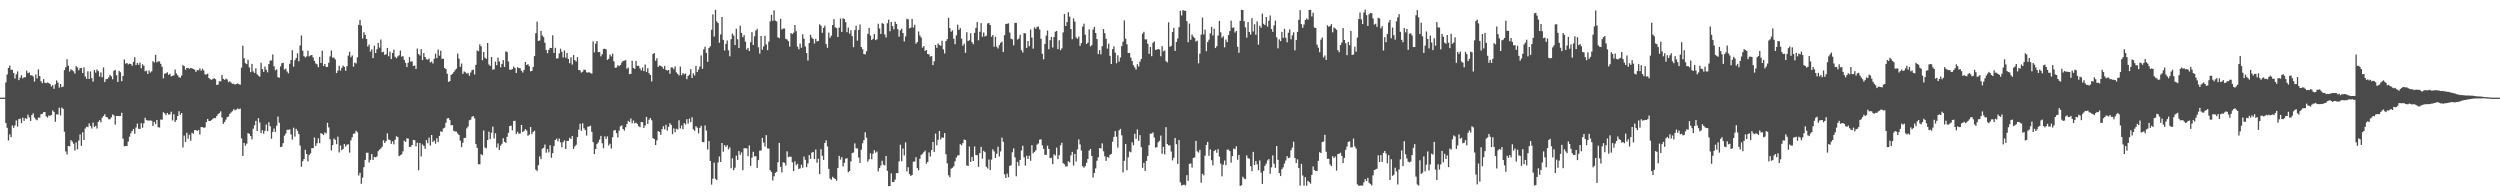 <?xml version="1.0" encoding="UTF-8"?>
<svg xmlns="http://www.w3.org/2000/svg" width="1920" height="150">
  <path d="M0 75.000h1v1.000H0zM1 75.000h1v1.000H1zM2 75.000h1v1.000H2zM3 75.000h1v1.000H3zM4 63.334h1v31.103H4zM5 57.251h1v40.908H5zM6 52.243h1v55.662H6zM7 50.361h1v52.796H7zM8 53.569h1v51.772H8zM9 53.651h1v42.700H9zM10 56.037h1v42.120H10zM11 60.246h1v36.050H11zM12 57.103h1v35.366H12zM13 54.852h1v42.388H13zM14 61.549h1v30.020H14zM15 59.715h1v31.446H15zM16 57.789h1v36.799H16zM17 60.172h1v30.187H17zM18 59.357h1v33.481H18zM19 59.306h1v31.439H19zM20 54.284h1v37.006H20zM21 56.194h1v31.869H21zM22 55.655h1v34.504H22zM23 57.843h1v35.077H23zM24 57.792h1v30.570H24zM25 58.700h1v28.341H25zM26 62.617h1v27.623H26zM27 57.192h1v34.522H27zM28 60.285h1v32.077H28zM29 53.373h1v36.872H29zM30 58.380h1v31.992H30zM31 62.429h1v25.309H31zM32 63.892h1v23.458H32zM33 60.797h1v25.379H33zM34 63.525h1v22.505H34zM35 63.906h1v25.413H35zM36 63.358h1v26.893H36zM37 63.803h1v24.851H37zM38 64.571h1v24.361H38zM39 66.450h1v21.877H39zM40 65.385h1v19.470H40zM41 68.205h1v17.783H41zM42 64.695h1v28.859H42zM43 61.768h1v26.045H43zM44 63.438h1v24.503H44zM45 67.280h1v15.475H45zM46 64.519h1v24.178H46zM47 66.955h1v15.629H47zM48 66.470h1v17.134H48zM49 53.838h1v47.309H49zM50 51.653h1v64.608H50zM51 45.501h1v73.108H51zM52 50.438h1v61.693H52zM53 54.892h1v57.440H53zM54 53.194h1v54.412H54zM55 53.941h1v54.792H55zM56 54.803h1v55.514H56zM57 56.501h1v59.044H57zM58 50.773h1v58.619H58zM59 51.829h1v62.862H59zM60 53.965h1v54.037H60zM61 52.304h1v50.903H61zM62 52.155h1v59.872H62zM63 56.138h1v45.445H63zM64 51.784h1v55.739H64zM65 58.777h1v39.907H65zM66 60.549h1v36.733H66zM67 54.803h1v42.888H67zM68 60.648h1v34.099H68zM69 54.833h1v41.909H69zM70 60.023h1v38.687H70zM71 62.733h1v31.419H71zM72 53.751h1v43.803H72zM73 55.756h1v40.873H73zM74 53.290h1v45.417H74zM75 54.584h1v39.050H75zM76 58.789h1v33.503H76zM77 55.586h1v38.387H77zM78 59.336h1v31.090H78zM79 51.705h1v37.414H79zM80 63.031h1v24.737H80zM81 60.837h1v28.952H81zM82 60.547h1v29.636H82zM83 59.457h1v32.160H83zM84 57.503h1v34.149H84zM85 58.620h1v31.536H85zM86 60.858h1v27.046H86zM87 54.301h1v34.341H87zM88 53.708h1v42.058H88zM89 57.737h1v31.326H89zM90 62.928h1v26.093H90zM91 54.391h1v34.782H91zM92 55.483h1v33.625H92zM93 62.385h1v24.213H93zM94 58.308h1v48.193H94zM95 45.643h1v66.725H95zM96 48.879h1v63.209H96zM97 48.363h1v63.880H97zM98 49.482h1v59.228H98zM99 48.868h1v56.098H99zM100 49.172h1v53.170H100zM101 50.546h1v50.076H101zM102 47.509h1v51.530H102zM103 43.947h1v58.779H103zM104 49.969h1v47.980H104zM105 48.317h1v46.643H105zM106 49.742h1v49.162H106zM107 48.015h1v51.075H107zM108 52.445h1v42.106H108zM109 49.360h1v48.731H109zM110 50.470h1v44.296H110zM111 54.789h1v35.615H111zM112 54.211h1v38.103H112zM113 56.834h1v35.700H113zM114 54.047h1v38.620H114zM115 55.726h1v36.673H115zM116 54.784h1v38.002H116zM117 46.976h1v49.811H117zM118 47.973h1v45.617H118zM119 42.140h1v53.142H119zM120 47.809h1v44.337H120zM121 47.151h1v50.534H121zM122 47.143h1v50.830H122zM123 49.045h1v42.777H123zM124 51.316h1v40.630H124zM125 60.179h1v25.999H125zM126 56.632h1v30.422H126zM127 56.205h1v32.219H127zM128 55.490h1v31.278H128zM129 57.503h1v30.487H129zM130 56.689h1v31.169H130zM131 58.670h1v27.153H131zM132 58.205h1v34.242H132zM133 57.886h1v29.891H133zM134 53.422h1v40.251H134zM135 56.394h1v35.854H135zM136 57.823h1v31.264H136zM137 59.267h1v26.140H137zM138 59.706h1v28.440H138zM139 58.007h1v28.802H139zM140 49.990h1v63.280H140zM141 50.798h1v53.327H141zM142 53.552h1v55.397H142zM143 52.206h1v49.735H143zM144 52.159h1v54.379H144zM145 52.781h1v50.751H145zM146 52.131h1v55.928H146zM147 52.525h1v49.403H147zM148 52.961h1v49.754H148zM149 53.480h1v46.518H149zM150 55.198h1v44.665H150zM151 53.792h1v46.859H151zM152 53.978h1v45.832H152zM153 52.471h1v50.852H153zM154 54.334h1v43.240H154zM155 52.811h1v44.820H155zM156 54.071h1v44.081H156zM157 57.163h1v40.736H157zM158 57.125h1v36.639H158zM159 56.600h1v34.743H159zM160 59.933h1v32.981H160zM161 60.892h1v31.963H161zM162 61.271h1v30.965H162zM163 60.580h1v30.660H163zM164 60.061h1v30.514H164zM165 60.825h1v29.977H165zM166 65.222h1v23.903H166zM167 64.970h1v22.673H167zM168 62.338h1v24.558H168zM169 62.525h1v22.964H169zM170 57.617h1v32.611H170zM171 60.538h1v34.614H171zM172 61.334h1v32.414H172zM173 60.356h1v31.549H173zM174 61.005h1v29.023H174zM175 63.124h1v26.358H175zM176 62.350h1v25.110H176zM177 63.436h1v22.931H177zM178 64.358h1v21.043H178zM179 64.309h1v19.550H179zM180 64.962h1v19.795H180zM181 64.534h1v19.570H181zM182 64.056h1v19.276H182zM183 64.683h1v19.235H183zM184 65.025h1v18.326H184zM185 51.918h1v54.415H185zM186 35.127h1v84.699H186zM187 44.729h1v65.116H187zM188 48.552h1v63.378H188zM189 49.230h1v61.115H189zM190 45.993h1v56.267H190zM191 51.767h1v51.028H191zM192 55.388h1v49.105H192zM193 49.037h1v57.999H193zM194 54.813h1v44.065H194zM195 56.002h1v40.298H195zM196 52.485h1v40.308H196zM197 57.053h1v43.572H197zM198 58.112h1v32.626H198zM199 58.858h1v35.274H199zM200 48.204h1v54.059H200zM201 53.037h1v46.931H201zM202 55.197h1v47.435H202zM203 51.094h1v49.346H203zM204 53.570h1v42.083H204zM205 55.544h1v45.171H205zM206 49.231h1v44.654H206zM207 46.467h1v50.493H207zM208 46.456h1v60.069H208zM209 41.847h1v59.486H209zM210 50.898h1v47.826H210zM211 53.979h1v47.348H211zM212 53.242h1v43.289H212zM213 59.281h1v30.217H213zM214 59.710h1v34.539H214zM215 51.032h1v61.923H215zM216 48.516h1v64.061H216zM217 48.235h1v61.745H217zM218 53.409h1v50.824H218zM219 52.674h1v49.932H219zM220 54.926h1v44.769H220zM221 56.340h1v43.335H221zM222 49.003h1v50.317H222zM223 46.092h1v57.127H223zM224 38.626h1v68.602H224zM225 51.197h1v46.923H225zM226 46.238h1v58.652H226zM227 44.493h1v54.476H227zM228 40.920h1v59.571H228zM229 47.104h1v55.877H229zM230 34.942h1v76.831H230zM231 27.245h1v100.793H231zM232 38.938h1v84.922H232zM233 43.095h1v79.135H233zM234 44.139h1v70.898H234zM235 43.308h1v74.978H235zM236 38.917h1v85.020H236zM237 43.314h1v75.710H237zM238 42.544h1v75.337H238zM239 42.262h1v71.513H239zM240 44.087h1v69.772H240zM241 46.745h1v58.837H241zM242 48.718h1v63.361H242zM243 49.381h1v60.639H243zM244 51.610h1v54.621H244zM245 43.659h1v66.252H245zM246 48.366h1v53.846H246zM247 38.971h1v63.907H247zM248 50.663h1v53.082H248zM249 49.148h1v52.583H249zM250 51.419h1v51.093H250zM251 51.303h1v43.021H251zM252 48.156h1v49.682H252zM253 43.316h1v63.709H253zM254 38.824h1v76.751H254zM255 44.289h1v67.152H255zM256 44.184h1v62.202H256zM257 45.604h1v61.777H257zM258 56.092h1v54.657H258zM259 54.198h1v50.769H259zM260 50.554h1v66.536H260zM261 54.242h1v57.486H261zM262 52.117h1v63.255H262zM263 50.330h1v64.047H263zM264 51.360h1v59.260H264zM265 54.321h1v58.285H265zM266 50.809h1v60.394H266zM267 42.708h1v68.025H267zM268 39.827h1v77.388H268zM269 43.928h1v63.903H269zM270 42.616h1v62.806H270zM271 51.182h1v51.564H271zM272 48.043h1v54.423H272zM273 48.752h1v51.620H273zM274 44.041h1v57.561H274zM275 19.083h1v115.701H275zM276 15.271h1v117.461H276zM277 19.556h1v121.627H277zM278 29.602h1v106.834H278zM279 24.704h1v103.722H279zM280 26.825h1v96.029H280zM281 29.973h1v87.368H281zM282 35.715h1v81.517H282zM283 34.241h1v90.544H283zM284 39.624h1v83.159H284zM285 37.875h1v80.447H285zM286 44.670h1v78.183H286zM287 35.067h1v85.445H287zM288 40.709h1v80.098H288zM289 37.822h1v82.338H289zM290 33.011h1v83.120H290zM291 36.533h1v78.349H291zM292 30.377h1v83.670H292zM293 40.165h1v72.513H293zM294 39.751h1v67.976H294zM295 42.127h1v67.708H295zM296 41.671h1v66.728H296zM297 36.827h1v65.630H297zM298 43.198h1v63.849H298zM299 39.624h1v67.979H299zM300 45.340h1v65.144H300zM301 40.631h1v67.876H301zM302 38.065h1v72.841H302zM303 43.611h1v63.688H303zM304 44.769h1v59.847H304zM305 43.301h1v61.984H305zM306 42.423h1v77.522H306zM307 38.816h1v80.386H307zM308 43.540h1v75.052H308zM309 43.103h1v73.110H309zM310 45.954h1v62.086H310zM311 48.243h1v60.787H311zM312 51.522h1v54.667H312zM313 48.120h1v58.317H313zM314 43.889h1v68.984H314zM315 47.286h1v65.391H315zM316 47.127h1v64.258H316zM317 50.684h1v56.760H317zM318 50.274h1v57.393H318zM319 52.956h1v59.480H319zM320 37.330h1v72.278H320zM321 41.527h1v89.229H321zM322 42.596h1v67.249H322zM323 37.751h1v82.416H323zM324 46.186h1v64.784H324zM325 40.702h1v71.398H325zM326 43.795h1v70.463H326zM327 45.448h1v62.140H327zM328 45.811h1v64.185H328zM329 44.950h1v60.719H329zM330 47.928h1v63.894H330zM331 47.293h1v56.370H331zM332 48.748h1v60.230H332zM333 45.126h1v62.851H333zM334 41.166h1v69.167H334zM335 44.644h1v61.533H335zM336 38.044h1v71.074H336zM337 42.760h1v61.650H337zM338 38.981h1v61.883H338zM339 45.166h1v56.166H339zM340 45.113h1v53.557H340zM341 52.279h1v45.767H341zM342 53.070h1v41.174H342zM343 56.651h1v34.328H343zM344 62.899h1v27.775H344zM345 62.288h1v29.979H345zM346 57.517h1v38.748H346zM347 56.745h1v39.359H347zM348 55.383h1v45.128H348zM349 53.941h1v47.062H349zM350 52.740h1v48.278H350zM351 41.132h1v61.369H351zM352 44.949h1v58.737H352zM353 51.313h1v56.722H353zM354 48.775h1v64.212H354zM355 56.794h1v52.888H355zM356 54.882h1v51.174H356zM357 55.512h1v50.306H357zM358 56.598h1v42.029H358zM359 55.945h1v41.259H359zM360 58.148h1v34.279H360zM361 55.724h1v36.173H361zM362 53.869h1v35.819H362zM363 53.483h1v35.676H363zM364 57.170h1v33.715H364zM365 49.791h1v60.841H365zM366 38.786h1v74.786H366zM367 39.388h1v86.739H367zM368 34.120h1v92.076H368zM369 35.527h1v82.917H369zM370 46.247h1v72.987H370zM371 39.862h1v60.374H371zM372 44.314h1v68.985H372zM373 45.235h1v68.649H373zM374 33.031h1v74.529H374zM375 49.503h1v51.617H375zM376 50.616h1v56.307H376zM377 43.730h1v58.223H377zM378 53.526h1v43.736H378zM379 53.185h1v53.221H379zM380 47.303h1v55.024H380zM381 50.094h1v63.230H381zM382 44.235h1v65.899H382zM383 47.270h1v67.867H383zM384 51.731h1v60.152H384zM385 49.099h1v61.365H385zM386 46.107h1v60.013H386zM387 51.348h1v57.631H387zM388 39.405h1v70.244H388zM389 40.013h1v65.067H389zM390 47.256h1v54.776H390zM391 53.508h1v43.272H391zM392 53.591h1v42.940H392zM393 53.064h1v47.020H393zM394 51.169h1v41.768H394zM395 52.172h1v40.576H395zM396 56.088h1v46.782H396zM397 51.605h1v49.592H397zM398 52.247h1v50.423H398zM399 52.441h1v50.180H399zM400 54.338h1v41.608H400zM401 55.730h1v45.735H401zM402 53.724h1v46.843H402zM403 47.597h1v51.582H403zM404 49.904h1v50.319H404zM405 49.254h1v55.054H405zM406 50.874h1v52.487H406zM407 54.782h1v42.779H407zM408 54.441h1v48.498H408zM409 51.415h1v49.895H409zM410 43.119h1v57.273H410zM411 25.514h1v104.791H411zM412 16.578h1v114.677H412zM413 31.412h1v95.447H413zM414 31.075h1v89.036H414zM415 23.773h1v98.467H415zM416 27.316h1v86.837H416zM417 28.442h1v85.114H417zM418 32.843h1v78.182H418zM419 38.332h1v78.929H419zM420 40.836h1v73.682H420zM421 38.316h1v78.731H421zM422 36.785h1v74.718H422zM423 36.869h1v84.342H423zM424 27.124h1v90.491H424zM425 40.668h1v71.432H425zM426 36.700h1v70.844H426zM427 44.975h1v61.455H427zM428 44.744h1v63.806H428zM429 41.036h1v65.416H429zM430 37.389h1v71.903H430zM431 39.791h1v73.353H431zM432 44.095h1v65.099H432zM433 38.685h1v69.089H433zM434 44.355h1v70.074H434zM435 40.649h1v67.605H435zM436 45.261h1v62.918H436zM437 48.547h1v57.295H437zM438 43.991h1v62.803H438zM439 49.601h1v54.908H439zM440 42.300h1v72.084H440zM441 46.181h1v66.253H441zM442 47.284h1v63.861H442zM443 43.865h1v61.409H443zM444 53.695h1v45.931H444zM445 54.068h1v40.962H445zM446 55.769h1v44.622H446zM447 55.055h1v39.600H447zM448 53.404h1v45.112H448zM449 53.694h1v46.300H449zM450 55.529h1v48.591H450zM451 55.780h1v41.544H451zM452 55.421h1v41.701H452zM453 56.161h1v40.423H453zM454 56.535h1v44.705H454zM455 31.832h1v77.378H455zM456 40.262h1v78.093H456zM457 33.557h1v80.865H457zM458 31.494h1v79.202H458zM459 40.036h1v69.331H459zM460 39.915h1v67.287H460zM461 43.272h1v61.085H461zM462 41.619h1v68.478H462zM463 37.588h1v76.208H463zM464 37.447h1v67.324H464zM465 37.868h1v68.776H465zM466 45.957h1v58.817H466zM467 45.170h1v66.602H467zM468 41.892h1v68.476H468zM469 43.300h1v70.788H469zM470 41.222h1v64.219H470zM471 47.101h1v53.210H471zM472 52.093h1v47.740H472zM473 51.803h1v50.444H473zM474 50.006h1v55.480H474zM475 50.855h1v49.513H475zM476 49.933h1v47.095H476zM477 48.029h1v48.294H477zM478 46.916h1v52.143H478zM479 46.526h1v53.791H479zM480 46.196h1v51.518H480zM481 52.764h1v42.406H481zM482 51.841h1v41.003H482zM483 56.945h1v36.694H483zM484 56.657h1v34.328H484zM485 46.595h1v48.138H485zM486 52.135h1v40.363H486zM487 52.879h1v41.901H487zM488 46.815h1v47.352H488zM489 50.625h1v44.577H489zM490 50.466h1v46.470H490zM491 52.495h1v45.135H491zM492 54.129h1v39.568H492zM493 51.868h1v41.979H493zM494 54.632h1v43.631H494zM495 49.573h1v46.803H495zM496 55.213h1v34.565H496zM497 52.353h1v42.843H497zM498 56.216h1v35.745H498zM499 57.624h1v33.018H499zM500 62.537h1v29.839H500zM501 41.514h1v64.527H501zM502 40.759h1v66.029H502zM503 46.712h1v64.658H503zM504 44.763h1v63.041H504zM505 51.351h1v49.343H505zM506 50.245h1v51.008H506zM507 50.625h1v52.975H507zM508 51.266h1v47.971H508zM509 52.785h1v44.118H509zM510 50.563h1v48.822H510zM511 53.656h1v42.209H511zM512 54.201h1v46.081H512zM513 53.741h1v43.710H513zM514 56.664h1v37.966H514zM515 51.778h1v44.196H515zM516 51.791h1v51.289H516zM517 53.186h1v45.419H517zM518 51.004h1v50.574H518zM519 55.527h1v43.344H519zM520 56.781h1v42.723H520zM521 57.997h1v34.378H521zM522 51.125h1v47.545H522zM523 57.756h1v38.656H523zM524 56.187h1v42.933H524zM525 57.046h1v37.533H525zM526 56.493h1v39.191H526zM527 60.814h1v30.723H527zM528 58.252h1v36.680H528zM529 57.289h1v33.839H529zM530 53.092h1v40.768H530zM531 59.929h1v30.137H531zM532 56.390h1v42.987H532zM533 57.965h1v42.464H533zM534 50.644h1v46.269H534zM535 55.357h1v42.677H535zM536 53.447h1v48.966H536zM537 51.120h1v47.082H537zM538 42.581h1v54.056H538zM539 52.816h1v56.173H539zM540 37.919h1v71.354H540zM541 35.851h1v60.488H541zM542 40.662h1v59.614H542zM543 47.464h1v67.373H543zM544 36.811h1v71.568H544zM545 35.520h1v88.097H545zM546 22.811h1v118.937H546zM547 11.036h1v126.181H547zM548 28.049h1v96.861H548zM549 7.527h1v129.794H549zM550 16.412h1v121.972H550zM551 17.736h1v107.059H551zM552 32.832h1v87.400H552zM553 26.435h1v97.986H553zM554 13.057h1v96.776H554zM555 30.620h1v85.842H555zM556 38.748h1v72.730H556zM557 33.675h1v79.184H557zM558 31.075h1v80.464H558zM559 38.669h1v76.060H559zM560 43.202h1v70.006H560zM561 30.102h1v99.073H561zM562 25.818h1v95.779H562zM563 27.287h1v103.421H563zM564 34.610h1v94.200H564zM565 22.076h1v97.460H565zM566 30.152h1v92.661H566zM567 36.933h1v79.096H567zM568 19.710h1v99.205H568zM569 25.242h1v91.795H569zM570 28.497h1v102.184H570zM571 26.969h1v86.887H571zM572 31.964h1v81.880H572zM573 38.105h1v75.859H573zM574 36.828h1v83.100H574zM575 39.211h1v72.497H575zM576 32.426h1v94.973H576zM577 24.657h1v96.500H577zM578 34.575h1v81.986H578zM579 27.916h1v92.192H579zM580 23.434h1v96.551H580zM581 22.219h1v106.774H581zM582 36.359h1v86.613H582zM583 41.156h1v74.548H583zM584 27.623h1v87.947H584zM585 38.131h1v67.776H585zM586 35.599h1v73.897H586zM587 27.424h1v85.117H587zM588 34.095h1v69.667H588zM589 38.530h1v75.441H589zM590 32.012h1v82.116H590zM591 16.427h1v114.312H591zM592 11.340h1v120.710H592zM593 15.990h1v122.618H593zM594 7.974h1v127.394H594zM595 15.846h1v116.854H595zM596 16.437h1v115.568H596zM597 28.651h1v95.952H597zM598 29.320h1v80.387H598zM599 14.431h1v113.671H599zM600 22.645h1v109.810H600zM601 21.901h1v102.733H601zM602 21.904h1v103.136H602zM603 29.724h1v97.412H603zM604 30.348h1v85.890H604zM605 31.628h1v89.097H605zM606 35.765h1v84.501H606zM607 25.408h1v95.018H607zM608 26.234h1v98.412H608zM609 25.104h1v106.206H609zM610 19.241h1v104.671H610zM611 23.976h1v102.897H611zM612 35.742h1v90.073H612zM613 37.897h1v91.795H613zM614 33.446h1v95.888H614zM615 36.641h1v89.809H615zM616 26.295h1v102.595H616zM617 29.772h1v90.428H617zM618 35.679h1v87.073H618zM619 40.767h1v87.650H619zM620 46.518h1v78.987H620zM621 33.077h1v86.049H621zM622 26.708h1v95.278H622zM623 28.849h1v88.397H623zM624 29.933h1v86.767H624zM625 33.449h1v88.735H625zM626 29.863h1v84.965H626zM627 31.867h1v93.187H627zM628 31.422h1v90.531H628zM629 18.676h1v115.081H629zM630 19.788h1v94.791H630zM631 25.203h1v94.473H631zM632 21.412h1v101.403H632zM633 19.716h1v90.124H633zM634 33.837h1v73.943H634zM635 36.698h1v75.776H635zM636 25.057h1v104.560H636zM637 28.975h1v108.186H637zM638 27.411h1v110.698H638zM639 19.187h1v116.620H639zM640 14.689h1v122.046H640zM641 21.010h1v116.523H641zM642 21.607h1v117.206H642zM643 28.396h1v100.682H643zM644 21.243h1v98.457H644zM645 14.242h1v108.307H645zM646 24.503h1v96.156H646zM647 14.047h1v113.789H647zM648 14.645h1v110.392H648zM649 16.998h1v104.888H649zM650 24.729h1v96.711H650zM651 21.115h1v111.180H651zM652 25.835h1v105.561H652zM653 23.234h1v100.726H653zM654 27.747h1v89.813H654zM655 36.253h1v80.857H655zM656 23.149h1v86.988H656zM657 19.747h1v94.125H657zM658 31.230h1v82.750H658zM659 23.035h1v98.013H659zM660 18.857h1v106.286H660zM661 36.139h1v78.907H661zM662 37.833h1v72.225H662zM663 41.473h1v66.102H663zM664 41.769h1v59.811H664zM665 39.354h1v66.363H665zM666 25.972h1v98.213H666zM667 21.422h1v100.920H667zM668 27.346h1v90.353H668zM669 30.750h1v91.545H669zM670 29.733h1v88.290H670zM671 26.084h1v89.246H671zM672 30.799h1v86.468H672zM673 30.147h1v86.216H673zM674 18.247h1v113.456H674zM675 21.868h1v107.206H675zM676 26.063h1v101.058H676zM677 17.703h1v105.721H677zM678 18.385h1v108.092H678zM679 26.404h1v100.678H679zM680 28.756h1v91.013H680zM681 17.814h1v113.349H681zM682 15.041h1v127.938H682zM683 23.988h1v118.838H683zM684 16.911h1v116.268H684zM685 20.082h1v119.765H685zM686 22.511h1v117.264H686zM687 16.638h1v121.313H687zM688 18.401h1v114.509H688zM689 22.428h1v110.556H689zM690 28.186h1v95.746H690zM691 23.309h1v87.827H691zM692 21.975h1v101.883H692zM693 25.398h1v88.689H693zM694 31.862h1v87.513H694zM695 27.933h1v81.448H695zM696 14.405h1v117.225H696zM697 14.871h1v113.582H697zM698 21.745h1v111.995H698zM699 21.205h1v113.928H699zM700 14.553h1v119.867H700zM701 21.138h1v103.089H701zM702 19.016h1v105.005H702zM703 33.535h1v87.170H703zM704 32.331h1v96.778H704zM705 24.152h1v106.675H705zM706 27.314h1v94.637H706zM707 28.815h1v90.141H707zM708 36.608h1v81.445H708zM709 35.363h1v81.477H709zM710 39.118h1v76.580H710zM711 38.408h1v87.305H711zM712 41.483h1v82.887H712zM713 41.766h1v75.337H713zM714 43.466h1v76.727H714zM715 43.068h1v72.155H715zM716 50.025h1v58.999H716zM717 47.049h1v69.640H717zM718 34.564h1v68.084H718zM719 36.764h1v74.847H719zM720 33.347h1v74.032H720zM721 34.510h1v66.137H721zM722 35.168h1v71.912H722zM723 31.305h1v74.257H723zM724 37.883h1v67.907H724zM725 41.047h1v61.158H725zM726 31.585h1v86.884H726zM727 30.035h1v95.403H727zM728 13.670h1v120.961H728zM729 21.591h1v114.486H729zM730 24.354h1v105.198H730zM731 23.323h1v105.551H731zM732 29.729h1v97.954H732zM733 33.966h1v89.895H733zM734 27.154h1v93.890H734zM735 18.925h1v100.536H735zM736 22.939h1v96.179H736zM737 21.589h1v89.169H737zM738 29.705h1v81.920H738zM739 35.137h1v74.786H739zM740 33.492h1v73.662H740zM741 40.620h1v66.964H741zM742 24.726h1v102.335H742zM743 31.545h1v95.876H743zM744 30.893h1v81.669H744zM745 25.531h1v98.824H745zM746 32.358h1v88.111H746zM747 33.922h1v89.713H747zM748 25.170h1v87.328H748zM749 21.430h1v97.671H749zM750 16.847h1v102.364H750zM751 30.914h1v97.205H751zM752 24.409h1v93.255H752zM753 17.758h1v95.027H753zM754 28.197h1v93.664H754zM755 24.910h1v90.907H755zM756 28.064h1v88.752H756zM757 27.318h1v100.733H757zM758 18.077h1v111.319H758zM759 17.538h1v104.976H759zM760 19.253h1v111.335H760zM761 28.260h1v94.390H761zM762 26.927h1v87.770H762zM763 35.825h1v80.438H763zM764 28.144h1v93.143H764zM765 35.830h1v82.307H765zM766 37.221h1v75.445H766zM767 34.658h1v85.556H767zM768 32.912h1v83.432H768zM769 31.946h1v73.742H769zM770 39.971h1v68.907H770zM771 27.057h1v106.835H771zM772 18.401h1v118.324H772zM773 18.273h1v115.073H773zM774 17.924h1v118.159H774zM775 24.967h1v102.491H775zM776 29.708h1v97.167H776zM777 30.248h1v86.699H777zM778 34.827h1v79.118H778zM779 17.519h1v103.325H779zM780 17.565h1v117.829H780zM781 30.380h1v93.950H781zM782 29.576h1v97.695H782zM783 26.720h1v96.084H783zM784 38.557h1v77.025H784zM785 40.284h1v71.650H785zM786 25.391h1v95.462H786zM787 25.651h1v101.484H787zM788 36.788h1v82.837H788zM789 31.506h1v90.564H789zM790 35.489h1v84.109H790zM791 22.648h1v100.827H791zM792 28.882h1v82.585H792zM793 37.383h1v80.342H793zM794 21.011h1v95.655H794zM795 22.132h1v93.273H795zM796 20.578h1v90.456H796zM797 20.412h1v89.792H797zM798 22.655h1v84.562H798zM799 29.726h1v77.305H799zM800 41.306h1v70.348H800zM801 45.543h1v68.741H801zM802 33.719h1v85.181H802zM803 27.364h1v91.587H803zM804 23.466h1v88.394H804zM805 37.795h1v76.654H805zM806 30.875h1v90.618H806zM807 28.318h1v92.915H807zM808 36.481h1v89.620H808zM809 28.491h1v90.013H809zM810 24.397h1v95.021H810zM811 23.751h1v89.630H811zM812 37.675h1v84.610H812zM813 30.926h1v88.330H813zM814 38.532h1v73.060H814zM815 37.182h1v72.474H815zM816 24.879h1v100.464H816zM817 10.761h1v115.402H817zM818 19.977h1v107.855H818zM819 16.955h1v110.856H819zM820 9.420h1v114.365H820zM821 12.749h1v111.937H821zM822 22.304h1v97.046H822zM823 30.164h1v86.455H823zM824 14.111h1v113.008H824zM825 16.586h1v101.612H825zM826 28.797h1v95.253H826zM827 29.786h1v84.966H827zM828 28.105h1v78.933H828zM829 35.247h1v75.637H829zM830 33.150h1v82.523H830zM831 20.420h1v107.291H831zM832 18.166h1v110.620H832zM833 26.687h1v100.905H833zM834 33.851h1v91.179H834zM835 32.694h1v89.435H835zM836 22.537h1v93.093H836zM837 35.621h1v78.767H837zM838 34.651h1v85.117H838zM839 22.648h1v113.630H839zM840 20.702h1v112.115H840zM841 25.363h1v103.965H841zM842 30.011h1v93.437H842zM843 41.511h1v79.294H843zM844 38.469h1v75.194H844zM845 41.781h1v72.316H845zM846 35.506h1v74.575H846zM847 22.312h1v93.881H847zM848 25.430h1v94.579H848zM849 29.823h1v93.699H849zM850 37.346h1v83.201H850zM851 33.509h1v87.638H851zM852 42.886h1v76.017H852zM853 49.167h1v69.001H853zM854 37.727h1v71.087H854zM855 35.589h1v69.501H855zM856 40.472h1v60.239H856zM857 48.576h1v56.428H857zM858 42.488h1v70.888H858zM859 47.320h1v52.752H859zM860 44.148h1v54.809H860zM861 35.436h1v68.514H861zM862 31.976h1v100.407H862zM863 15.729h1v107.780H863zM864 29.719h1v80.834H864zM865 34.000h1v96.735H865zM866 40.736h1v80.075H866zM867 40.686h1v75.703H867zM868 44.254h1v72.665H868zM869 46.870h1v62.410H869zM870 50.070h1v61.518H870zM871 51.759h1v51.014H871zM872 53.465h1v53.113H872zM873 49.346h1v50.066H873zM874 51.084h1v57.070H874zM875 47.351h1v56.450H875zM876 45.238h1v67.743H876zM877 25.857h1v103.053H877zM878 24.423h1v100.683H878zM879 30.242h1v101.047H879zM880 30.252h1v93.278H880zM881 33.576h1v86.106H881zM882 41.331h1v70.183H882zM883 36.060h1v66.580H883zM884 43.159h1v59.461H884zM885 32.848h1v68.855H885zM886 31.779h1v73.828H886zM887 38.306h1v75.061H887zM888 38.095h1v74.908H888zM889 37.625h1v71.661H889zM890 38.066h1v70.100H890zM891 43.187h1v60.939H891zM892 35.411h1v82.664H892zM893 39.352h1v73.489H893zM894 38.752h1v79.832H894zM895 46.963h1v50.729H895zM896 47.921h1v62.726H896zM897 17.142h1v94.512H897zM898 35.937h1v75.665H898zM899 35.158h1v81.211H899zM900 24.611h1v98.587H900zM901 21.327h1v99.834H901zM902 39.076h1v66.843H902zM903 32.276h1v78.467H903zM904 29.549h1v96.291H904zM905 20.900h1v86.690H905zM906 8.283h1v131.736H906zM907 11.883h1v130.585H907zM908 7.785h1v134.186H908zM909 8.168h1v133.635H909zM910 8.281h1v134.110H910zM911 16.234h1v118.302H911zM912 32.437h1v106.398H912zM913 18.119h1v107.722H913zM914 30.532h1v95.016H914zM915 26.475h1v102.216H915zM916 28.131h1v93.186H916zM917 29.221h1v91.718H917zM918 31.856h1v76.314H918zM919 31.236h1v84.970H919zM920 48.622h1v68.515H920zM921 41.240h1v73.784H921zM922 26.601h1v113.718H922zM923 13.457h1v120.005H923zM924 26.454h1v108.206H924zM925 22.767h1v96.810H925zM926 39.339h1v72.014H926zM927 32.371h1v76.592H927zM928 30.536h1v89.137H928zM929 25.680h1v89.057H929zM930 20.633h1v102.449H930zM931 27.216h1v99.743H931zM932 21.984h1v94.042H932zM933 36.906h1v78.209H933zM934 35.500h1v81.787H934zM935 27.292h1v87.257H935zM936 16.004h1v104.282H936zM937 24.779h1v100.917H937zM938 28.936h1v106.503H938zM939 27.875h1v98.652H939zM940 36.337h1v86.974H940zM941 30.362h1v96.484H941zM942 32.355h1v82.573H942zM943 26.941h1v87.952H943zM944 23.934h1v92.068H944zM945 15.834h1v109.097H945zM946 21.300h1v98.562H946zM947 21.113h1v93.028H947zM948 24.998h1v89.638H948zM949 23.743h1v88.654H949zM950 35.958h1v86.775H950zM951 40.554h1v78.428H951zM952 16.048h1v126.696H952zM953 7.556h1v134.718H953zM954 7.710h1v128.030H954zM955 16.227h1v120.874H955zM956 20.973h1v116.665H956zM957 28.925h1v90.397H957zM958 16.965h1v104.504H958zM959 24.572h1v97.343H959zM960 26.544h1v101.047H960zM961 13.973h1v117.528H961zM962 24.154h1v92.473H962zM963 18.575h1v108.165H963zM964 26.736h1v96.966H964zM965 16.370h1v109.868H965zM966 34.276h1v96.512H966zM967 19.748h1v103.448H967zM968 21.321h1v111.219H968zM969 10.431h1v130.824H969zM970 18.268h1v113.008H970zM971 19.232h1v108.110H971zM972 13.049h1v112.581H972zM973 20.442h1v102.768H973zM974 15.913h1v106.250H974zM975 11.857h1v121.621H975zM976 22.267h1v106.279H976zM977 24.419h1v94.905H977zM978 19.531h1v106.223H978zM979 15.777h1v113.072H979zM980 28.669h1v83.452H980zM981 37.114h1v85.668H981zM982 30.219h1v102.755H982zM983 31.615h1v103.601H983zM984 24.470h1v105.467H984zM985 29.039h1v99.467H985zM986 22.046h1v103.545H986zM987 28.972h1v94.241H987zM988 32.516h1v87.372H988zM989 25.089h1v96.428H989zM990 22.511h1v98.454H990zM991 30.152h1v85.255H991zM992 27.086h1v86.341H992zM993 24.792h1v84.009H993zM994 38.662h1v82.665H994zM995 30.796h1v94.454H995zM996 24.489h1v97.881H996zM997 15.150h1v113.936H997zM998 7.764h1v134.787H998zM999 18.554h1v107.303H999zM1000 21.361h1v113.389H1000zM1001 18.853h1v123.723H1001zM1002 15.409h1v120.632H1002zM1003 14.234h1v128.336H1003zM1004 15.128h1v123.721H1004zM1005 7.637h1v132.241H1005zM1006 7.592h1v133.535H1006zM1007 12.626h1v121.710H1007zM1008 9.726h1v118.082H1008zM1009 21.137h1v109.396H1009zM1010 21.483h1v109.896H1010zM1011 34.323h1v96.890H1011zM1012 36.602h1v86.944H1012zM1013 40.126h1v76.811H1013zM1014 30.478h1v87.031H1014zM1015 28.847h1v80.252H1015zM1016 44.153h1v64.543H1016zM1017 42.583h1v60.960H1017zM1018 46.009h1v70.523H1018zM1019 19.403h1v102.567H1019zM1020 20.520h1v101.456H1020zM1021 20.044h1v106.287H1021zM1022 18.547h1v108.973H1022zM1023 24.856h1v95.094H1023zM1024 21.138h1v100.242H1024zM1025 21.865h1v98.366H1025zM1026 22.841h1v108.186H1026zM1027 38.504h1v79.825H1027zM1028 40.077h1v78.048H1028zM1029 34.621h1v82.697H1029zM1030 32.663h1v87.038H1030zM1031 21.526h1v103.699H1031zM1032 30.706h1v90.522H1032zM1033 33.245h1v81.810H1033zM1034 42.408h1v70.204H1034zM1035 32.258h1v76.763H1035zM1036 34.785h1v73.776H1036zM1037 23.722h1v89.470H1037zM1038 42.187h1v70.929H1038zM1039 41.825h1v64.643H1039zM1040 35.895h1v76.570H1040zM1041 39.755h1v74.341H1041zM1042 28.885h1v112.710H1042zM1043 14.642h1v128.026H1043zM1044 9.559h1v133.107H1044zM1045 14.886h1v127.561H1045zM1046 18.508h1v124.041H1046zM1047 9.551h1v130.461H1047zM1048 7.362h1v130.200H1048zM1049 11.635h1v127.390H1049zM1050 19.926h1v116.651H1050zM1051 10.977h1v129.341H1051zM1052 10.045h1v131.300H1052zM1053 10.208h1v132.228H1053zM1054 14.150h1v120.580H1054zM1055 18.857h1v111.697H1055zM1056 18.220h1v111.954H1056zM1057 20.596h1v108.998H1057zM1058 13.641h1v105.660H1058zM1059 14.195h1v110.337H1059zM1060 21.743h1v97.372H1060zM1061 20.140h1v104.206H1061zM1062 38.749h1v78.678H1062zM1063 28.553h1v87.368H1063zM1064 32.419h1v85.474H1064zM1065 26.094h1v99.347H1065zM1066 17.268h1v101.861H1066zM1067 15.308h1v122.874H1067zM1068 29.463h1v92.795H1068zM1069 21.165h1v113.924H1069zM1070 26.974h1v107.244H1070zM1071 30.485h1v98.330H1071zM1072 16.377h1v115.287H1072zM1073 13.323h1v128.362H1073zM1074 10.853h1v119.352H1074zM1075 24.486h1v97.876H1075zM1076 30.617h1v84.941H1076zM1077 32.447h1v95.152H1077zM1078 21.448h1v87.009H1078zM1079 24.841h1v93.686H1079zM1080 22.274h1v99.452H1080zM1081 38.235h1v85.920H1081zM1082 26.025h1v98.737H1082zM1083 25.510h1v98.596H1083zM1084 27.251h1v91.848H1084zM1085 36.198h1v77.302H1085zM1086 36.097h1v74.620H1086zM1087 11.736h1v123.906H1087zM1088 7.724h1v133.964H1088zM1089 13.345h1v129.174H1089zM1090 26.183h1v96.910H1090zM1091 17.466h1v116.042H1091zM1092 27.853h1v104.752H1092zM1093 40.638h1v79.469H1093zM1094 35.078h1v96.472H1094zM1095 24.193h1v102.288H1095zM1096 29.968h1v86.364H1096zM1097 37.179h1v93.720H1097zM1098 27.333h1v98.935H1098zM1099 32.637h1v85.400H1099zM1100 38.519h1v80.215H1100zM1101 29.370h1v79.586H1101zM1102 35.079h1v95.230H1102zM1103 16.981h1v121.204H1103zM1104 21.053h1v105.143H1104zM1105 21.184h1v109.084H1105zM1106 37.887h1v88.347H1106zM1107 26.023h1v89.899H1107zM1108 28.208h1v96.504H1108zM1109 32.703h1v85.481H1109zM1110 33.596h1v88.526H1110zM1111 26.881h1v92.488H1111zM1112 32.774h1v95.591H1112zM1113 36.962h1v77.100H1113zM1114 25.953h1v89.007H1114zM1115 33.607h1v73.393H1115zM1116 32.588h1v71.379H1116zM1117 28.669h1v76.194H1117zM1118 48.263h1v66.095H1118zM1119 39.819h1v71.851H1119zM1120 41.348h1v61.878H1120zM1121 39.552h1v66.963H1121zM1122 47.271h1v58.574H1122zM1123 48.124h1v61.971H1123zM1124 51.701h1v57.926H1124zM1125 39.773h1v67.853H1125zM1126 41.515h1v70.138H1126zM1127 46.932h1v55.067H1127zM1128 45.262h1v54.920H1128zM1129 39.656h1v62.174H1129zM1130 40.183h1v56.774H1130zM1131 54.914h1v42.928H1131zM1132 30.953h1v86.159H1132zM1133 16.135h1v117.946H1133zM1134 15.047h1v126.553H1134zM1135 17.970h1v107.611H1135zM1136 31.449h1v108.067H1136zM1137 38.791h1v74.385H1137zM1138 26.168h1v101.541H1138zM1139 37.242h1v83.483H1139zM1140 25.236h1v90.838H1140zM1141 32.993h1v73.437H1141zM1142 42.800h1v62.844H1142zM1143 48.199h1v54.651H1143zM1144 45.968h1v59.038H1144zM1145 48.396h1v64.585H1145zM1146 45.179h1v60.242H1146zM1147 33.142h1v79.697H1147zM1148 34.119h1v85.651H1148zM1149 20.365h1v109.032H1149zM1150 26.252h1v89.299H1150zM1151 29.475h1v84.969H1151zM1152 39.186h1v75.778H1152zM1153 30.933h1v82.052H1153zM1154 30.451h1v92.459H1154zM1155 29.135h1v97.910H1155zM1156 15.876h1v116.090H1156zM1157 23.637h1v96.017H1157zM1158 23.708h1v97.490H1158zM1159 31.664h1v87.470H1159zM1160 29.175h1v91.748H1160zM1161 32.179h1v78.677H1161zM1162 34.766h1v80.867H1162zM1163 34.727h1v79.309H1163zM1164 38.249h1v85.877H1164zM1165 35.108h1v79.887H1165zM1166 42.894h1v76.470H1166zM1167 46.593h1v73.181H1167zM1168 44.949h1v82.454H1168zM1169 41.331h1v73.179H1169zM1170 34.139h1v91.951H1170zM1171 32.678h1v90.126H1171zM1172 30.541h1v96.461H1172zM1173 43.251h1v74.397H1173zM1174 36.094h1v76.154H1174zM1175 42.135h1v66.202H1175zM1176 33.850h1v77.960H1176zM1177 29.057h1v103.487H1177zM1178 10.220h1v132.261H1178zM1179 9.816h1v132.290H1179zM1180 11.996h1v123.907H1180zM1181 15.063h1v114.231H1181zM1182 23.877h1v110.359H1182zM1183 18.451h1v112.077H1183zM1184 24.031h1v100.723H1184zM1185 29.314h1v86.942H1185zM1186 28.860h1v92.045H1186zM1187 32.120h1v96.355H1187zM1188 29.518h1v84.184H1188zM1189 44.435h1v63.123H1189zM1190 44.836h1v61.788H1190zM1191 44.612h1v67.717H1191zM1192 36.398h1v84.521H1192zM1193 34.807h1v79.872H1193zM1194 18.793h1v114.134H1194zM1195 18.583h1v104.049H1195zM1196 25.166h1v103.640H1196zM1197 32.879h1v90.465H1197zM1198 36.646h1v81.527H1198zM1199 39.288h1v71.970H1199zM1200 25.338h1v103.846H1200zM1201 26.824h1v87.812H1201zM1202 38.335h1v77.993H1202zM1203 34.966h1v82.696H1203zM1204 28.384h1v80.286H1204zM1205 37.413h1v73.125H1205zM1206 34.109h1v80.151H1206zM1207 44.277h1v73.472H1207zM1208 33.333h1v85.643H1208zM1209 27.878h1v91.161H1209zM1210 37.715h1v77.472H1210zM1211 28.548h1v94.411H1211zM1212 34.680h1v83.423H1212zM1213 33.724h1v77.628H1213zM1214 35.477h1v80.677H1214zM1215 39.907h1v65.402H1215zM1216 40.227h1v62.619H1216zM1217 43.888h1v62.862H1217zM1218 46.271h1v65.175H1218zM1219 40.218h1v67.377H1219zM1220 45.174h1v57.616H1220zM1221 43.690h1v62.690H1221zM1222 39.662h1v69.615H1222zM1223 26.556h1v101.950H1223zM1224 20.277h1v107.128H1224zM1225 8.034h1v113.299H1225zM1226 19.618h1v120.885H1226zM1227 34.838h1v77.010H1227zM1228 35.919h1v85.719H1228zM1229 36.099h1v89.491H1229zM1230 30.060h1v82.322H1230zM1231 28.530h1v81.393H1231zM1232 27.642h1v89.236H1232zM1233 33.380h1v78.180H1233zM1234 37.870h1v68.449H1234zM1235 51.000h1v67.000H1235zM1236 49.284h1v54.639H1236zM1237 40.133h1v77.039H1237zM1238 41.407h1v68.497H1238zM1239 44.965h1v68.498H1239zM1240 41.118h1v69.140H1240zM1241 45.197h1v63.075H1241zM1242 45.693h1v59.176H1242zM1243 44.953h1v61.888H1243zM1244 44.393h1v63.071H1244zM1245 39.883h1v69.709H1245zM1246 45.399h1v63.704H1246zM1247 48.055h1v61.973H1247zM1248 49.871h1v52.717H1248zM1249 42.615h1v66.175H1249zM1250 51.277h1v55.661H1250zM1251 48.598h1v63.878H1251zM1252 49.829h1v55.480H1252zM1253 46.165h1v51.358H1253zM1254 48.920h1v60.441H1254zM1255 56.604h1v38.333H1255zM1256 57.200h1v41.170H1256zM1257 54.598h1v45.325H1257zM1258 49.238h1v43.277H1258zM1259 54.670h1v43.382H1259zM1260 50.106h1v41.559H1260zM1261 56.870h1v35.818H1261zM1262 58.545h1v33.778H1262zM1263 50.768h1v41.361H1263zM1264 58.773h1v33.370H1264zM1265 58.606h1v32.874H1265zM1266 60.174h1v28.567H1266zM1267 42.681h1v65.372H1267zM1268 17.474h1v113.903H1268zM1269 26.647h1v107.820H1269zM1270 27.869h1v102.555H1270zM1271 33.360h1v82.710H1271zM1272 33.881h1v82.728H1272zM1273 36.132h1v89.318H1273zM1274 41.309h1v68.993H1274zM1275 31.987h1v85.496H1275zM1276 39.467h1v71.236H1276zM1277 43.242h1v65.703H1277zM1278 40.929h1v71.828H1278zM1279 47.370h1v58.863H1279zM1280 42.397h1v62.773H1280zM1281 44.580h1v61.683H1281zM1282 42.481h1v60.584H1282zM1283 40.919h1v65.523H1283zM1284 47.084h1v56.946H1284zM1285 48.531h1v58.574H1285zM1286 43.133h1v58.958H1286zM1287 45.636h1v53.869H1287zM1288 47.761h1v54.291H1288zM1289 50.797h1v49.509H1289zM1290 41.911h1v61.261H1290zM1291 32.449h1v70.285H1291zM1292 45.550h1v58.421H1292zM1293 38.579h1v64.988H1293zM1294 47.821h1v52.972H1294zM1295 50.852h1v48.490H1295zM1296 50.764h1v48.853H1296zM1297 51.677h1v41.377H1297zM1298 46.419h1v50.093H1298zM1299 53.981h1v44.480H1299zM1300 54.416h1v47.771H1300zM1301 49.812h1v46.989H1301zM1302 54.183h1v38.028H1302zM1303 57.041h1v39.327H1303zM1304 55.628h1v42.807H1304zM1305 50.478h1v50.441H1305zM1306 52.745h1v47.345H1306zM1307 53.173h1v42.242H1307zM1308 54.990h1v41.719H1308zM1309 51.178h1v46.598H1309zM1310 54.904h1v43.427H1310zM1311 54.902h1v43.507H1311zM1312 48.801h1v56.717H1312zM1313 20.349h1v95.967H1313zM1314 26.723h1v99.032H1314zM1315 30.647h1v89.031H1315zM1316 34.968h1v80.850H1316zM1317 42.125h1v68.962H1317zM1318 42.891h1v72.076H1318zM1319 43.584h1v65.708H1319zM1320 36.037h1v81.183H1320zM1321 39.227h1v67.407H1321zM1322 41.743h1v63.636H1322zM1323 49.073h1v59.308H1323zM1324 41.629h1v70.983H1324zM1325 40.215h1v72.837H1325zM1326 34.983h1v73.549H1326zM1327 41.012h1v69.818H1327zM1328 42.585h1v67.870H1328zM1329 50.115h1v64.338H1329zM1330 45.865h1v68.013H1330zM1331 43.604h1v62.360H1331zM1332 44.921h1v56.920H1332zM1333 50.380h1v45.765H1333zM1334 49.090h1v52.697H1334zM1335 51.706h1v61.044H1335zM1336 46.853h1v67.954H1336zM1337 43.408h1v65.921H1337zM1338 40.023h1v76.170H1338zM1339 37.767h1v70.348H1339zM1340 38.325h1v64.874H1340zM1341 39.125h1v67.732H1341zM1342 45.401h1v57.508H1342zM1343 43.511h1v58.911H1343zM1344 43.446h1v64.154H1344zM1345 43.801h1v56.969H1345zM1346 50.023h1v52.396H1346zM1347 55.733h1v47.262H1347zM1348 52.590h1v49.744H1348zM1349 43.988h1v58.756H1349zM1350 42.983h1v60.624H1350zM1351 39.192h1v61.025H1351zM1352 44.267h1v57.469H1352zM1353 48.387h1v53.207H1353zM1354 46.020h1v59.389H1354zM1355 52.554h1v52.378H1355zM1356 51.092h1v49.634H1356zM1357 48.809h1v52.424H1357zM1358 31.074h1v92.899H1358zM1359 30.132h1v89.789H1359zM1360 28.137h1v95.374H1360zM1361 21.834h1v101.104H1361zM1362 30.542h1v88.933H1362zM1363 39.138h1v79.208H1363zM1364 36.045h1v84.634H1364zM1365 31.501h1v86.282H1365zM1366 31.755h1v93.464H1366zM1367 35.835h1v86.528H1367zM1368 39.985h1v70.429H1368zM1369 41.487h1v66.340H1369zM1370 41.292h1v66.653H1370zM1371 46.130h1v57.083H1371zM1372 41.417h1v63.624H1372zM1373 36.994h1v77.938H1373zM1374 35.759h1v75.230H1374zM1375 42.832h1v68.968H1375zM1376 36.400h1v75.384H1376zM1377 41.492h1v64.219H1377zM1378 46.398h1v58.969H1378zM1379 40.539h1v64.455H1379zM1380 43.283h1v64.779H1380zM1381 41.157h1v63.836H1381zM1382 41.716h1v63.907H1382zM1383 39.622h1v68.111H1383zM1384 42.302h1v63.219H1384zM1385 50.060h1v52.267H1385zM1386 50.672h1v46.340H1386zM1387 51.913h1v48.503H1387zM1388 51.273h1v52.650H1388zM1389 42.977h1v61.564H1389zM1390 47.223h1v55.344H1390zM1391 53.745h1v47.671H1391zM1392 51.495h1v45.453H1392zM1393 53.202h1v39.572H1393zM1394 56.069h1v34.332H1394zM1395 58.623h1v31.036H1395zM1396 55.918h1v38.362H1396zM1397 58.730h1v33.771H1397zM1398 57.577h1v34.735H1398zM1399 59.311h1v32.863H1399zM1400 54.094h1v39.872H1400zM1401 58.979h1v33.895H1401zM1402 56.984h1v33.044H1402zM1403 47.775h1v69.424H1403zM1404 43.271h1v67.299H1404zM1405 41.722h1v69.469H1405zM1406 40.339h1v68.448H1406zM1407 43.524h1v64.000H1407zM1408 48.804h1v54.800H1408zM1409 51.520h1v50.117H1409zM1410 51.356h1v46.641H1410zM1411 53.232h1v41.086H1411zM1412 49.349h1v43.429H1412zM1413 51.731h1v43.312H1413zM1414 51.493h1v43.173H1414zM1415 55.186h1v39.332H1415zM1416 57.717h1v37.451H1416zM1417 59.392h1v37.546H1417zM1418 57.621h1v39.811H1418zM1419 56.235h1v40.221H1419zM1420 57.081h1v41.380H1420zM1421 51.472h1v48.089H1421zM1422 56.930h1v43.060H1422zM1423 56.824h1v41.243H1423zM1424 54.689h1v46.211H1424zM1425 57.997h1v41.341H1425zM1426 56.255h1v42.619H1426zM1427 55.917h1v41.653H1427zM1428 58.006h1v34.151H1428zM1429 59.535h1v32.027H1429zM1430 60.895h1v28.942H1430zM1431 62.701h1v25.357H1431zM1432 61.361h1v27.795H1432zM1433 59.441h1v28.905H1433zM1434 59.950h1v24.268H1434zM1435 57.296h1v28.256H1435zM1436 57.946h1v27.379H1436zM1437 60.374h1v25.196H1437zM1438 62.794h1v24.163H1438zM1439 64.363h1v22.922H1439zM1440 65.463h1v21.178H1440zM1441 67.629h1v19.066H1441zM1442 66.565h1v19.023H1442zM1443 66.542h1v18.496H1443zM1444 66.881h1v17.297H1444zM1445 67.097h1v17.161H1445zM1446 64.976h1v19.933H1446zM1447 64.580h1v20.041H1447zM1448 49.098h1v51.441H1448zM1449 46.132h1v66.879H1449zM1450 46.750h1v66.191H1450zM1451 44.277h1v63.818H1451zM1452 45.451h1v66.736H1452zM1453 46.840h1v61.526H1453zM1454 47.789h1v53.977H1454zM1455 52.705h1v47.978H1455zM1456 52.615h1v48.508H1456zM1457 52.595h1v51.023H1457zM1458 55.631h1v45.719H1458zM1459 54.594h1v44.367H1459zM1460 53.433h1v41.543H1460zM1461 54.496h1v41.260H1461zM1462 54.053h1v40.925H1462zM1463 52.490h1v49.835H1463zM1464 50.534h1v52.744H1464zM1465 53.499h1v49.104H1465zM1466 51.410h1v51.962H1466zM1467 54.775h1v43.075H1467zM1468 54.062h1v45.252H1468zM1469 55.977h1v42.399H1469zM1470 56.319h1v38.570H1470zM1471 48.242h1v48.640H1471zM1472 49.112h1v44.125H1472zM1473 49.730h1v42.436H1473zM1474 51.970h1v42.861H1474zM1475 52.840h1v42.710H1475zM1476 58.124h1v35.683H1476zM1477 63.337h1v27.911H1477zM1478 59.163h1v33.056H1478zM1479 54.258h1v40.414H1479zM1480 53.965h1v43.479H1480zM1481 49.534h1v50.428H1481zM1482 49.149h1v50.426H1482zM1483 49.405h1v50.967H1483zM1484 51.761h1v46.254H1484zM1485 52.980h1v39.047H1485zM1486 60.425h1v34.481H1486zM1487 59.737h1v33.036H1487zM1488 62.273h1v26.028H1488zM1489 60.608h1v27.197H1489zM1490 58.754h1v29.614H1490zM1491 60.873h1v24.959H1491zM1492 59.677h1v27.201H1492zM1493 51.572h1v44.025H1493zM1494 52.844h1v39.895H1494zM1495 53.434h1v42.147H1495zM1496 53.914h1v41.825H1496zM1497 53.785h1v41.133H1497zM1498 55.181h1v38.982H1498zM1499 55.195h1v36.950H1499zM1500 53.736h1v38.193H1500zM1501 52.335h1v45.177H1501zM1502 49.384h1v50.709H1502zM1503 50.770h1v46.326H1503zM1504 53.382h1v44.238H1504zM1505 53.073h1v44.509H1505zM1506 54.677h1v40.088H1506zM1507 58.284h1v35.973H1507zM1508 57.715h1v35.848H1508zM1509 58.243h1v36.374H1509zM1510 58.617h1v35.294H1510zM1511 56.936h1v35.964H1511zM1512 56.110h1v35.607H1512zM1513 57.016h1v33.124H1513zM1514 58.573h1v31.356H1514zM1515 58.226h1v33.407H1515zM1516 53.624h1v41.905H1516zM1517 55.446h1v41.159H1517zM1518 58.972h1v34.928H1518zM1519 58.671h1v32.922H1519zM1520 57.676h1v33.824H1520zM1521 62.419h1v26.707H1521zM1522 65.547h1v20.032H1522zM1523 62.668h1v25.966H1523zM1524 60.149h1v29.950H1524zM1525 58.033h1v32.102H1525zM1526 56.551h1v37.247H1526zM1527 55.197h1v39.480H1527zM1528 56.094h1v37.267H1528zM1529 57.599h1v34.091H1529zM1530 58.423h1v33.174H1530zM1531 54.019h1v39.718H1531zM1532 55.839h1v35.409H1532zM1533 55.836h1v35.901H1533zM1534 56.835h1v31.112H1534zM1535 57.441h1v31.736H1535zM1536 58.937h1v30.830H1536zM1537 56.615h1v31.338H1537zM1538 51.872h1v59.001H1538zM1539 45.585h1v60.830H1539zM1540 49.534h1v60.245H1540zM1541 54.631h1v47.299H1541zM1542 55.317h1v42.447H1542zM1543 55.688h1v39.683H1543zM1544 57.840h1v34.319H1544zM1545 58.959h1v32.893H1545zM1546 52.019h1v44.827H1546zM1547 51.036h1v45.165H1547zM1548 49.143h1v46.274H1548zM1549 54.838h1v38.832H1549zM1550 52.331h1v41.255H1550zM1551 52.694h1v41.600H1551zM1552 49.470h1v45.457H1552zM1553 50.676h1v51.222H1553zM1554 47.663h1v53.787H1554zM1555 40.953h1v66.904H1555zM1556 41.836h1v65.576H1556zM1557 47.448h1v52.883H1557zM1558 44.545h1v54.967H1558zM1559 47.718h1v49.248H1559zM1560 54.784h1v38.620H1560zM1561 48.365h1v53.016H1561zM1562 49.595h1v49.345H1562zM1563 51.881h1v48.723H1563zM1564 53.816h1v45.535H1564zM1565 56.031h1v41.359H1565zM1566 53.384h1v43.301H1566zM1567 54.398h1v38.128H1567zM1568 56.315h1v35.560H1568zM1569 50.172h1v46.614H1569zM1570 49.594h1v48.283H1570zM1571 51.459h1v45.389H1571zM1572 53.665h1v41.423H1572zM1573 55.917h1v41.289H1573zM1574 55.845h1v41.355H1574zM1575 58.769h1v36.165H1575zM1576 49.996h1v47.919H1576zM1577 53.347h1v42.907H1577zM1578 57.204h1v32.674H1578zM1579 57.616h1v30.874H1579zM1580 60.685h1v27.407H1580zM1581 61.995h1v21.072H1581zM1582 62.660h1v21.781H1582zM1583 52.784h1v39.182H1583zM1584 55.719h1v37.153H1584zM1585 54.545h1v38.029H1585zM1586 55.025h1v34.384H1586zM1587 54.925h1v33.719H1587zM1588 55.226h1v34.649H1588zM1589 55.291h1v34.508H1589zM1590 59.776h1v29.231H1590zM1591 54.275h1v37.033H1591zM1592 55.973h1v38.546H1592zM1593 53.500h1v38.620H1593zM1594 53.891h1v35.871H1594zM1595 58.211h1v31.940H1595zM1596 61.217h1v26.904H1596zM1597 58.894h1v29.863H1597zM1598 59.467h1v32.845H1598zM1599 63.386h1v24.054H1599zM1600 61.639h1v24.587H1600zM1601 64.093h1v21.052H1601zM1602 65.080h1v20.268H1602zM1603 65.212h1v19.659H1603zM1604 65.692h1v20.594H1604zM1605 64.862h1v21.658H1605zM1606 62.193h1v25.127H1606zM1607 62.674h1v25.060H1607zM1608 59.358h1v28.992H1608zM1609 60.882h1v25.942H1609zM1610 63.620h1v22.428H1610zM1611 63.508h1v22.600H1611zM1612 64.099h1v20.808H1612zM1613 60.619h1v33.804H1613zM1614 53.565h1v40.729H1614zM1615 55.341h1v35.494H1615zM1616 58.670h1v31.245H1616zM1617 60.083h1v28.617H1617zM1618 59.661h1v29.282H1618zM1619 59.539h1v30.012H1619zM1620 60.830h1v27.479H1620zM1621 60.787h1v28.918H1621zM1622 61.221h1v28.524H1622zM1623 61.237h1v30.337H1623zM1624 61.415h1v27.909H1624zM1625 62.600h1v25.117H1625zM1626 59.919h1v26.823H1626zM1627 59.551h1v28.270H1627zM1628 55.368h1v41.011H1628zM1629 45.519h1v59.665H1629zM1630 43.904h1v67.036H1630zM1631 37.861h1v80.416H1631zM1632 40.751h1v71.418H1632zM1633 43.915h1v71.811H1633zM1634 49.817h1v59.978H1634zM1635 54.615h1v50.833H1635zM1636 51.345h1v48.706H1636zM1637 45.713h1v58.308H1637zM1638 46.187h1v55.190H1638zM1639 48.511h1v50.329H1639zM1640 50.112h1v47.254H1640zM1641 50.194h1v44.960H1641zM1642 53.117h1v42.870H1642zM1643 48.057h1v44.484H1643zM1644 48.531h1v53.198H1644zM1645 49.707h1v51.710H1645zM1646 48.307h1v52.554H1646zM1647 45.339h1v56.998H1647zM1648 47.818h1v51.559H1648zM1649 48.834h1v49.944H1649zM1650 50.828h1v43.545H1650zM1651 52.871h1v45.306H1651zM1652 52.510h1v44.052H1652zM1653 52.960h1v44.518H1653zM1654 58.622h1v32.146H1654zM1655 59.630h1v30.712H1655zM1656 60.206h1v27.199H1656zM1657 61.328h1v26.529H1657zM1658 61.072h1v28.492H1658zM1659 57.319h1v36.988H1659zM1660 56.284h1v34.808H1660zM1661 53.959h1v41.724H1661zM1662 51.869h1v45.555H1662zM1663 57.228h1v36.154H1663zM1664 58.746h1v32.754H1664zM1665 60.086h1v29.443H1665zM1666 58.430h1v38.172H1666zM1667 54.999h1v42.481H1667zM1668 53.611h1v43.703H1668zM1669 58.521h1v31.467H1669zM1670 62.746h1v25.183H1670zM1671 63.304h1v23.904H1671zM1672 63.844h1v22.781H1672zM1673 57.818h1v33.369H1673zM1674 52.882h1v39.580H1674zM1675 51.841h1v40.461H1675zM1676 52.757h1v39.535H1676zM1677 52.436h1v40.950H1677zM1678 53.268h1v41.145H1678zM1679 52.934h1v41.018H1679zM1680 53.508h1v39.388H1680zM1681 54.919h1v37.630H1681zM1682 51.376h1v47.589H1682zM1683 53.508h1v41.443H1683zM1684 56.179h1v36.021H1684zM1685 56.740h1v36.605H1685zM1686 59.664h1v30.763H1686zM1687 61.744h1v26.353H1687zM1688 64.942h1v20.843H1688zM1689 66.834h1v15.998H1689zM1690 64.900h1v20.740H1690zM1691 64.094h1v22.318H1691zM1692 63.339h1v23.148H1692zM1693 64.502h1v20.551H1693zM1694 65.848h1v18.757H1694zM1695 65.634h1v18.112H1695zM1696 61.611h1v27.213H1696zM1697 58.198h1v33.648H1697zM1698 58.237h1v33.654H1698zM1699 61.217h1v26.492H1699zM1700 62.412h1v25.450H1700zM1701 60.911h1v27.067H1701zM1702 60.015h1v29.226H1702zM1703 63.064h1v24.514H1703zM1704 60.226h1v31.150H1704zM1705 63.026h1v24.687H1705zM1706 62.523h1v24.642H1706zM1707 61.533h1v25.805H1707zM1708 63.785h1v22.536H1708zM1709 63.431h1v22.110H1709zM1710 62.416h1v23.477H1710zM1711 62.364h1v25.594H1711zM1712 61.218h1v29.237H1712zM1713 61.220h1v26.238H1713zM1714 64.436h1v20.431H1714zM1715 66.727h1v17.006H1715zM1716 67.345h1v15.844H1716zM1717 66.274h1v17.944H1717zM1718 65.037h1v20.140H1718zM1719 49.137h1v54.974H1719zM1720 42.941h1v57.973H1720zM1721 50.718h1v45.814H1721zM1722 55.844h1v34.402H1722zM1723 59.986h1v33.515H1723zM1724 57.314h1v36.184H1724zM1725 59.077h1v31.434H1725zM1726 60.060h1v30.644H1726zM1727 61.142h1v27.864H1727zM1728 53.691h1v36.652H1728zM1729 56.466h1v32.149H1729zM1730 57.994h1v31.731H1730zM1731 56.721h1v30.981H1731zM1732 56.777h1v33.775H1732zM1733 59.370h1v30.521H1733zM1734 56.267h1v43.459H1734zM1735 60.005h1v32.983H1735zM1736 61.285h1v27.581H1736zM1737 60.007h1v28.871H1737zM1738 59.388h1v30.046H1738zM1739 60.743h1v28.242H1739zM1740 60.469h1v27.695H1740zM1741 60.918h1v27.673H1741zM1742 59.209h1v28.911H1742zM1743 58.126h1v30.521H1743zM1744 58.865h1v29.350H1744zM1745 60.506h1v27.357H1745zM1746 60.429h1v27.999H1746zM1747 62.875h1v23.856H1747zM1748 64.324h1v20.843H1748zM1749 60.108h1v34.079H1749zM1750 60.011h1v31.630H1750zM1751 60.407h1v27.803H1751zM1752 57.507h1v33.911H1752zM1753 57.056h1v34.506H1753zM1754 58.211h1v32.475H1754zM1755 60.718h1v28.323H1755zM1756 63.604h1v25.529H1756zM1757 64.948h1v20.923H1757zM1758 58.200h1v32.072H1758zM1759 57.958h1v32.311H1759zM1760 60.044h1v28.788H1760zM1761 62.307h1v23.186H1761zM1762 64.609h1v19.779H1762zM1763 64.582h1v19.312H1763zM1764 59.185h1v27.843H1764zM1765 66.034h1v21.908H1765zM1766 67.602h1v17.751H1766zM1767 67.566h1v16.762H1767zM1768 67.037h1v16.120H1768zM1769 67.284h1v15.814H1769zM1770 68.201h1v14.825H1770zM1771 69.272h1v10.345H1771zM1772 69.024h1v12.036H1772zM1773 69.210h1v12.043H1773zM1774 68.502h1v13.400H1774zM1775 68.835h1v11.581H1775zM1776 70.428h1v9.239H1776zM1777 70.899h1v8.594H1777zM1778 70.649h1v8.360H1778zM1779 68.925h1v11.016H1779zM1780 68.967h1v11.024H1780zM1781 68.617h1v11.362H1781zM1782 69.635h1v10.267H1782zM1783 70.875h1v8.966H1783zM1784 71.437h1v8.182H1784zM1785 71.321h1v7.812H1785zM1786 72.287h1v6.545H1786zM1787 72.029h1v5.665H1787zM1788 72.247h1v5.045H1788zM1789 71.871h1v5.082H1789zM1790 71.661h1v5.914H1790zM1791 71.345h1v6.836H1791zM1792 71.594h1v6.067H1792zM1793 71.367h1v6.162H1793zM1794 71.508h1v6.413H1794zM1795 72.483h1v5.486H1795zM1796 72.034h1v5.976H1796zM1797 73.163h1v4.141H1797zM1798 72.326h1v4.598H1798zM1799 72.468h1v4.418H1799zM1800 72.177h1v4.908H1800zM1801 72.337h1v4.552H1801zM1802 72.747h1v4.323H1802zM1803 73.157h1v3.270H1803zM1804 73.497h1v2.733H1804zM1805 73.759h1v2.741H1805zM1806 73.728h1v2.396H1806zM1807 73.655h1v2.999H1807zM1808 73.695h1v2.973H1808zM1809 41.907h1v67.414H1809zM1810 50.565h1v61.416H1810zM1811 50.486h1v55.742H1811zM1812 51.340h1v55.596H1812zM1813 52.998h1v58.368H1813zM1814 56.995h1v44.604H1814zM1815 56.866h1v43.735H1815zM1816 59.879h1v37.479H1816zM1817 61.366h1v32.638H1817zM1818 60.884h1v32.258H1818zM1819 61.742h1v32.029H1819zM1820 61.288h1v29.728H1820zM1821 62.387h1v27.929H1821zM1822 62.023h1v27.061H1822zM1823 62.292h1v26.996H1823zM1824 63.155h1v24.782H1824zM1825 65.906h1v21.688H1825zM1826 65.472h1v22.231H1826zM1827 64.919h1v22.703H1827zM1828 63.378h1v22.639H1828zM1829 62.436h1v22.409H1829zM1830 61.695h1v22.451H1830zM1831 62.749h1v22.681H1831zM1832 63.715h1v22.417H1832zM1833 65.553h1v19.237H1833zM1834 65.151h1v19.797H1834zM1835 66.024h1v18.217H1835zM1836 66.527h1v17.256H1836zM1837 67.350h1v17.143H1837zM1838 67.771h1v14.298H1838zM1839 67.471h1v14.896H1839zM1840 68.513h1v13.657H1840zM1841 68.962h1v12.222H1841zM1842 69.663h1v9.497H1842zM1843 68.301h1v10.975H1843zM1844 67.570h1v11.691H1844zM1845 66.751h1v12.485H1845zM1846 66.927h1v12.379H1846zM1847 67.193h1v12.657H1847zM1848 67.094h1v12.972H1848zM1849 67.721h1v12.320H1849zM1850 68.213h1v11.326H1850zM1851 68.528h1v11.435H1851zM1852 68.542h1v11.699H1852zM1853 68.875h1v11.152H1853zM1854 69.146h1v10.982H1854zM1855 68.762h1v11.836H1855zM1856 68.891h1v12.320H1856zM1857 68.954h1v12.777H1857zM1858 69.092h1v12.578H1858zM1859 70.019h1v10.943H1859zM1860 70.269h1v10.310H1860zM1861 69.454h1v10.757H1861zM1862 69.182h1v10.916H1862zM1863 69.349h1v10.686H1863zM1864 69.361h1v10.635H1864zM1865 68.945h1v11.043H1865zM1866 69.273h1v10.611H1866zM1867 69.573h1v10.016H1867zM1868 69.497h1v10.015H1868zM1869 69.435h1v9.646H1869zM1870 69.214h1v9.681H1870zM1871 69.343h1v9.187H1871zM1872 69.502h1v9.036H1872zM1873 69.574h1v9.407H1873zM1874 69.887h1v9.519H1874zM1875 69.854h1v9.570H1875zM1876 70.050h1v9.604H1876zM1877 70.084h1v9.283H1877zM1878 70.303h1v8.947H1878zM1879 70.487h1v8.642H1879zM1880 70.546h1v8.314H1880zM1881 70.880h1v7.844H1881zM1882 71.101h1v7.300H1882zM1883 71.407h1v7.056H1883zM1884 71.582h1v7.025H1884zM1885 71.859h1v6.787H1885zM1886 72.298h1v6.037H1886zM1887 72.551h1v5.857H1887zM1888 72.699h1v5.368H1888zM1889 73.058h1v4.754H1889zM1890 72.920h1v4.430H1890zM1891 73.116h1v4.038H1891zM1892 73.215h1v3.645H1892zM1893 73.311h1v3.460H1893zM1894 73.370h1v3.157H1894zM1895 73.313h1v2.961H1895zM1896 73.358h1v2.803H1896zM1897 73.495h1v2.539H1897zM1898 73.399h1v2.414H1898zM1899 73.562h1v2.166H1899zM1900 73.732h1v1.897H1900zM1901 73.879h1v1.722H1901zM1902 74.042h1v1.563H1902zM1903 74.018h1v1.591H1903zM1904 74.105h1v1.525H1904zM1905 74.177h1v1.408H1905zM1906 74.314h1v1.250H1906zM1907 74.442h1v1.036H1907zM1908 74.578h1v1.000H1908zM1909 74.658h1v1.000H1909zM1910 74.717h1v1.000H1910zM1911 74.795h1v1.000H1911zM1912 74.874h1v1.000H1912zM1913 74.957h1v1.000H1913zM1914 75.000h1v1.000H1914zM1915 75.000h1v1.000H1915zM1916 75.000h1v1.000H1916zM1917 75.000h1v1.000H1917zM1918 75.000h1v1.000H1918zM1919 75.000h1v1.000H1919z" fill="#4a4a4a"></path>
</svg>
